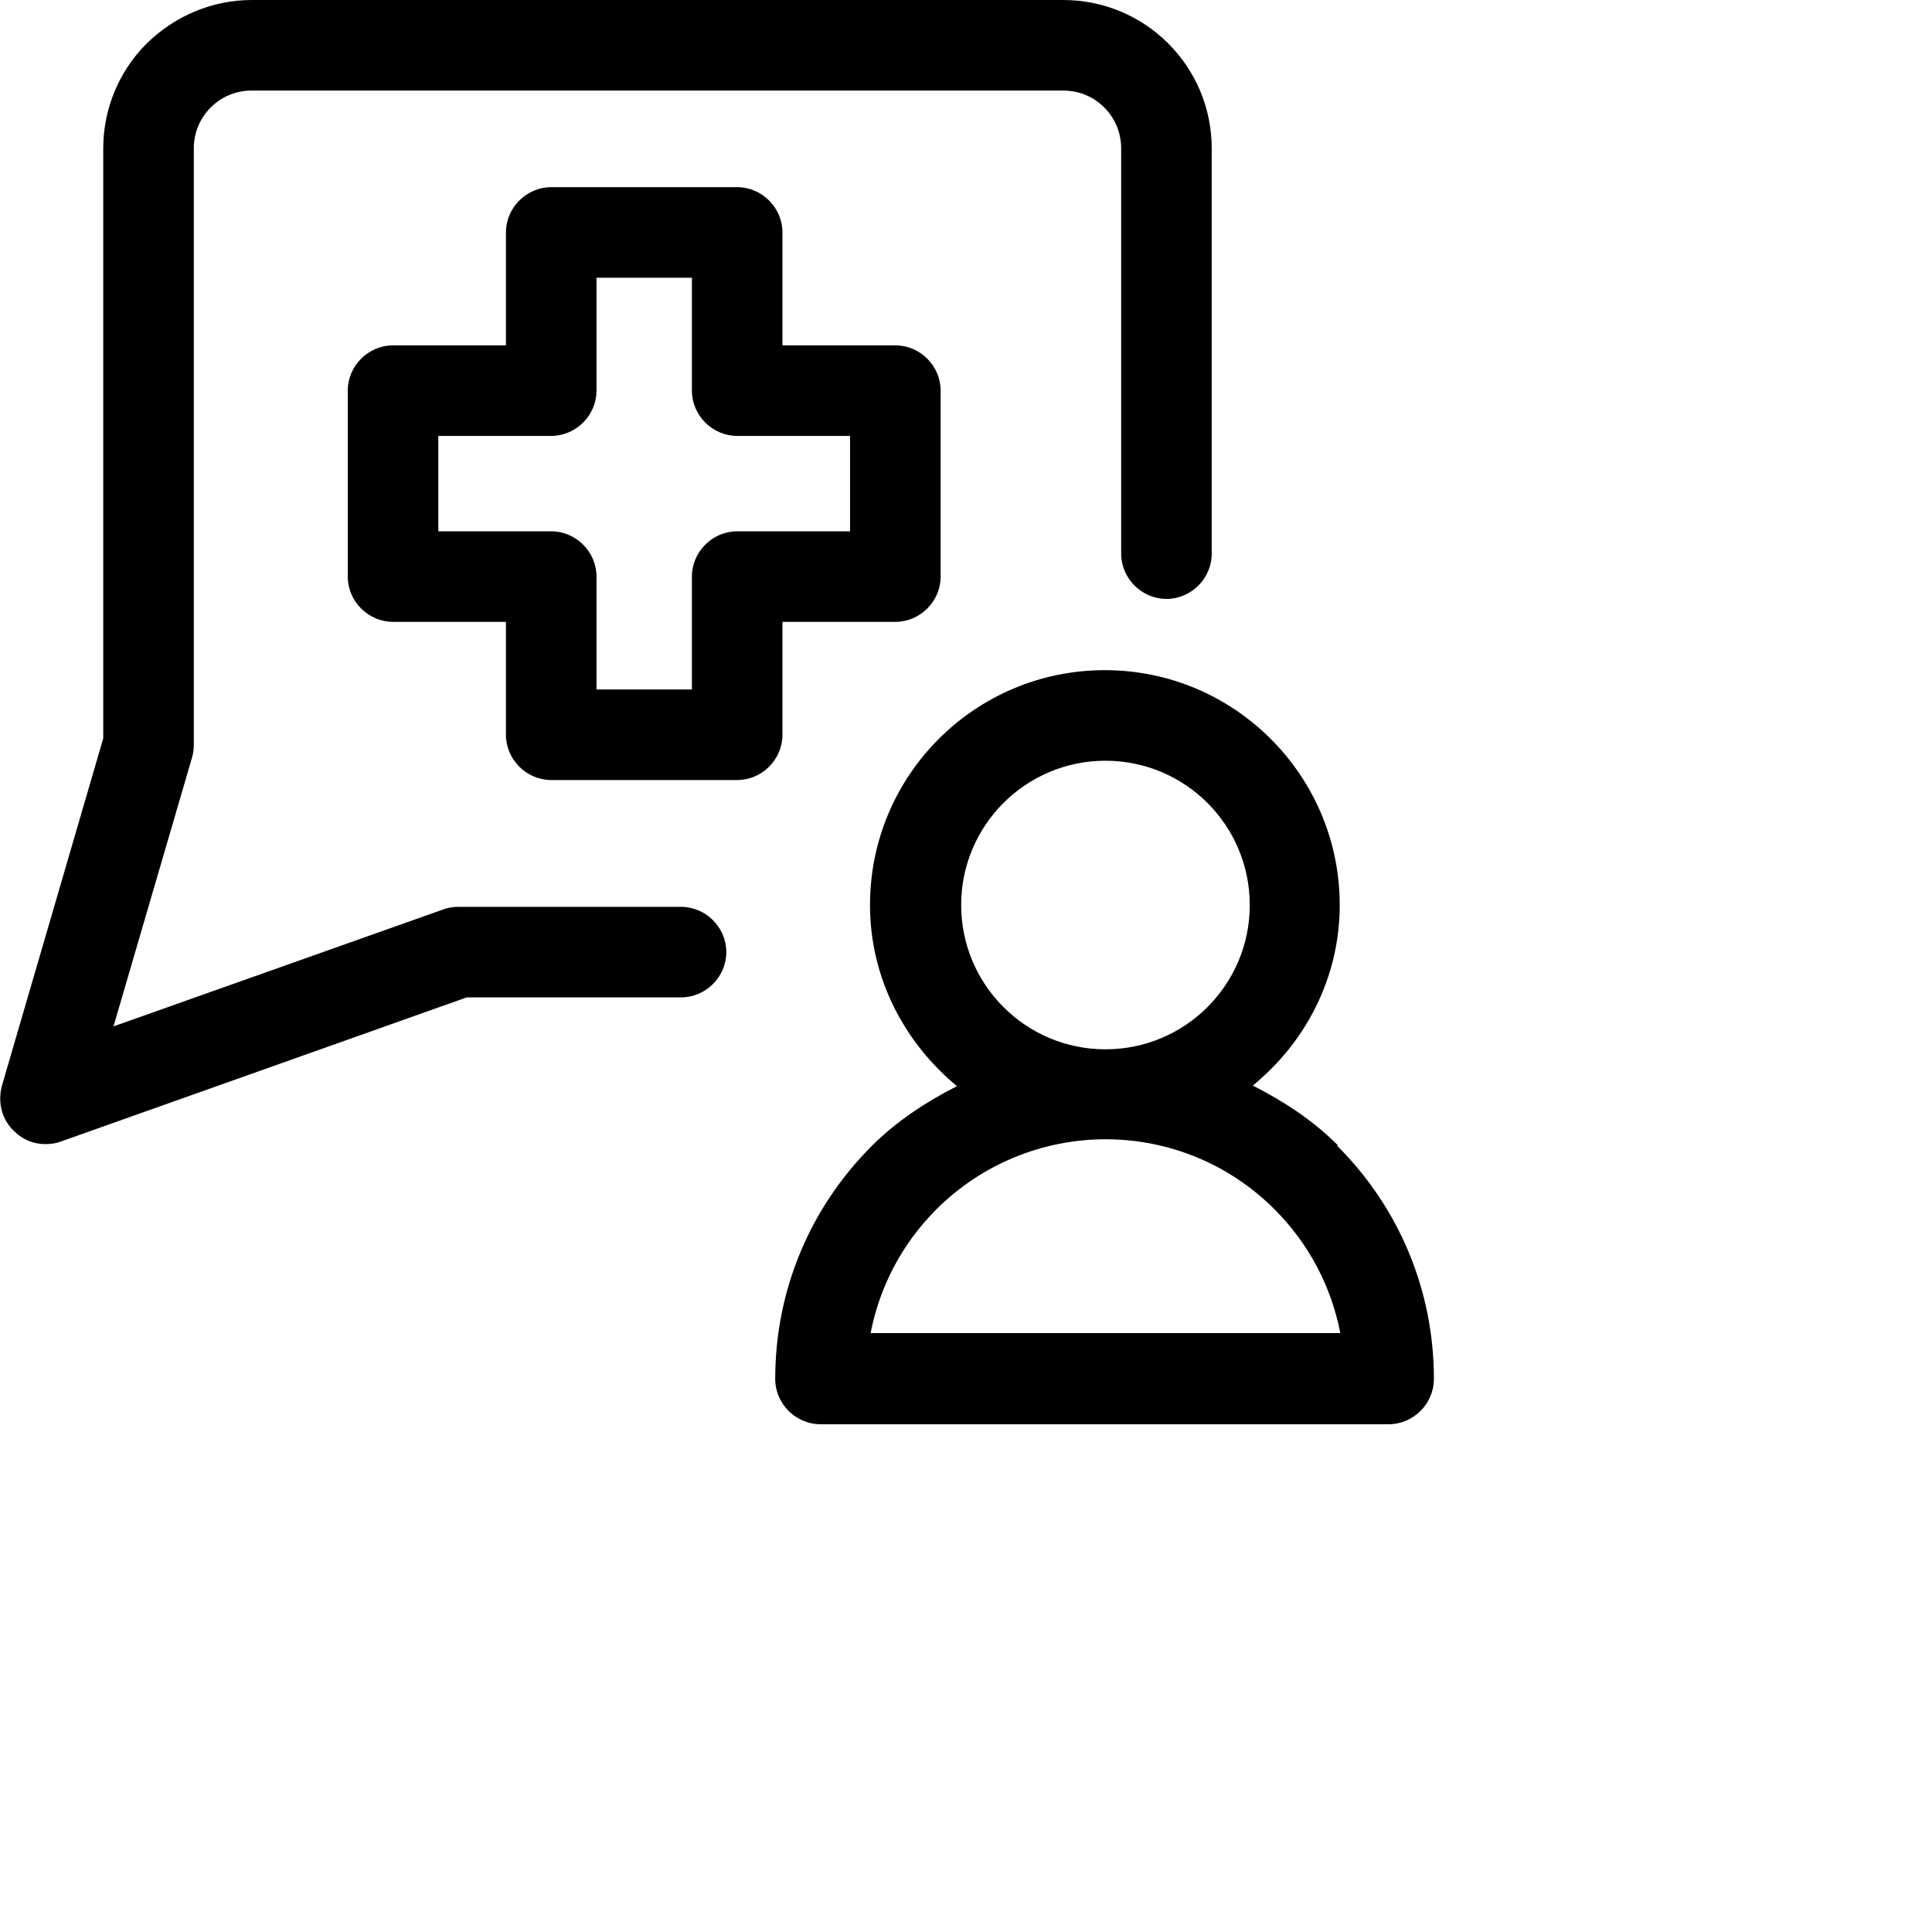 <svg width="32" height="32" viewBox="0 0 32 32" xmlns="http://www.w3.org/2000/svg">
<path class="p" d="m.75,18.95c-.19,0-.37-.07-.51-.21-.21-.19-.28-.48-.21-.75l1.68-5.76V2.46c0-.66.26-1.28.72-1.74C2.9.26,3.52,0,4.17,0h13.44c.66,0,1.28.26,1.74.72.46.46.72,1.08.72,1.74v6.71c0,.41-.34.75-.75.75s-.75-.34-.75-.75V2.46c0-.26-.1-.5-.28-.68-.18-.18-.42-.28-.68-.28H4.17c-.26,0-.5.1-.68.28s-.28.42-.28.68v9.88c0,.07-.01.14-.03.21l-1.3,4.45,5.47-1.94c.08-.03.17-.04.25-.04h3.68c.41,0,.75.34.75.75s-.34.75-.75.75h-3.55l-6.73,2.39c-.08.03-.17.04-.25.04Z"/>
<path class="p" d="m12.21,12.92h-3.08c-.41,0-.75-.34-.75-.75v-1.87h-1.87c-.41,0-.75-.34-.75-.75v-3.08c0-.41.34-.75.75-.75h1.87v-1.87c0-.41.34-.75.75-.75h3.08c.41,0,.75.34.75.75v1.87h1.87c.41,0,.75.34.75.75v3.08c0,.41-.34.75-.75.75h-1.87v1.87c0,.41-.34.75-.75.75Zm-2.33-1.5h1.58v-1.87c0-.41.34-.75.75-.75h1.87v-1.58h-1.87c-.41,0-.75-.34-.75-.75v-1.87h-1.58v1.87c0,.41-.34.75-.75.75h-1.87v1.58h1.87c.41,0,.75.34.75.75v1.87Z"/>
<path class="s" d="m22.16,18.97c-.42-.42-.9-.73-1.41-.99.87-.71,1.44-1.78,1.44-2.99,0-2.14-1.74-3.89-3.89-3.89s-3.89,1.74-3.89,3.89c0,1.21.57,2.28,1.44,3-.51.26-1,.58-1.41.99-1.03,1.03-1.6,2.4-1.6,3.86,0,.41.34.75.75.75h9.41c.41,0,.75-.34.75-.75,0-1.46-.57-2.83-1.6-3.86Zm-6.24-3.98c0-1.32,1.07-2.39,2.39-2.39s2.39,1.07,2.39,2.39-1.07,2.39-2.39,2.39-2.39-1.07-2.39-2.39Zm-1.5,7.09c.15-.77.52-1.48,1.09-2.05.74-.74,1.75-1.16,2.8-1.16s2.05.41,2.8,1.16c.57.57.94,1.28,1.09,2.05h-7.77Z"/>
</svg>